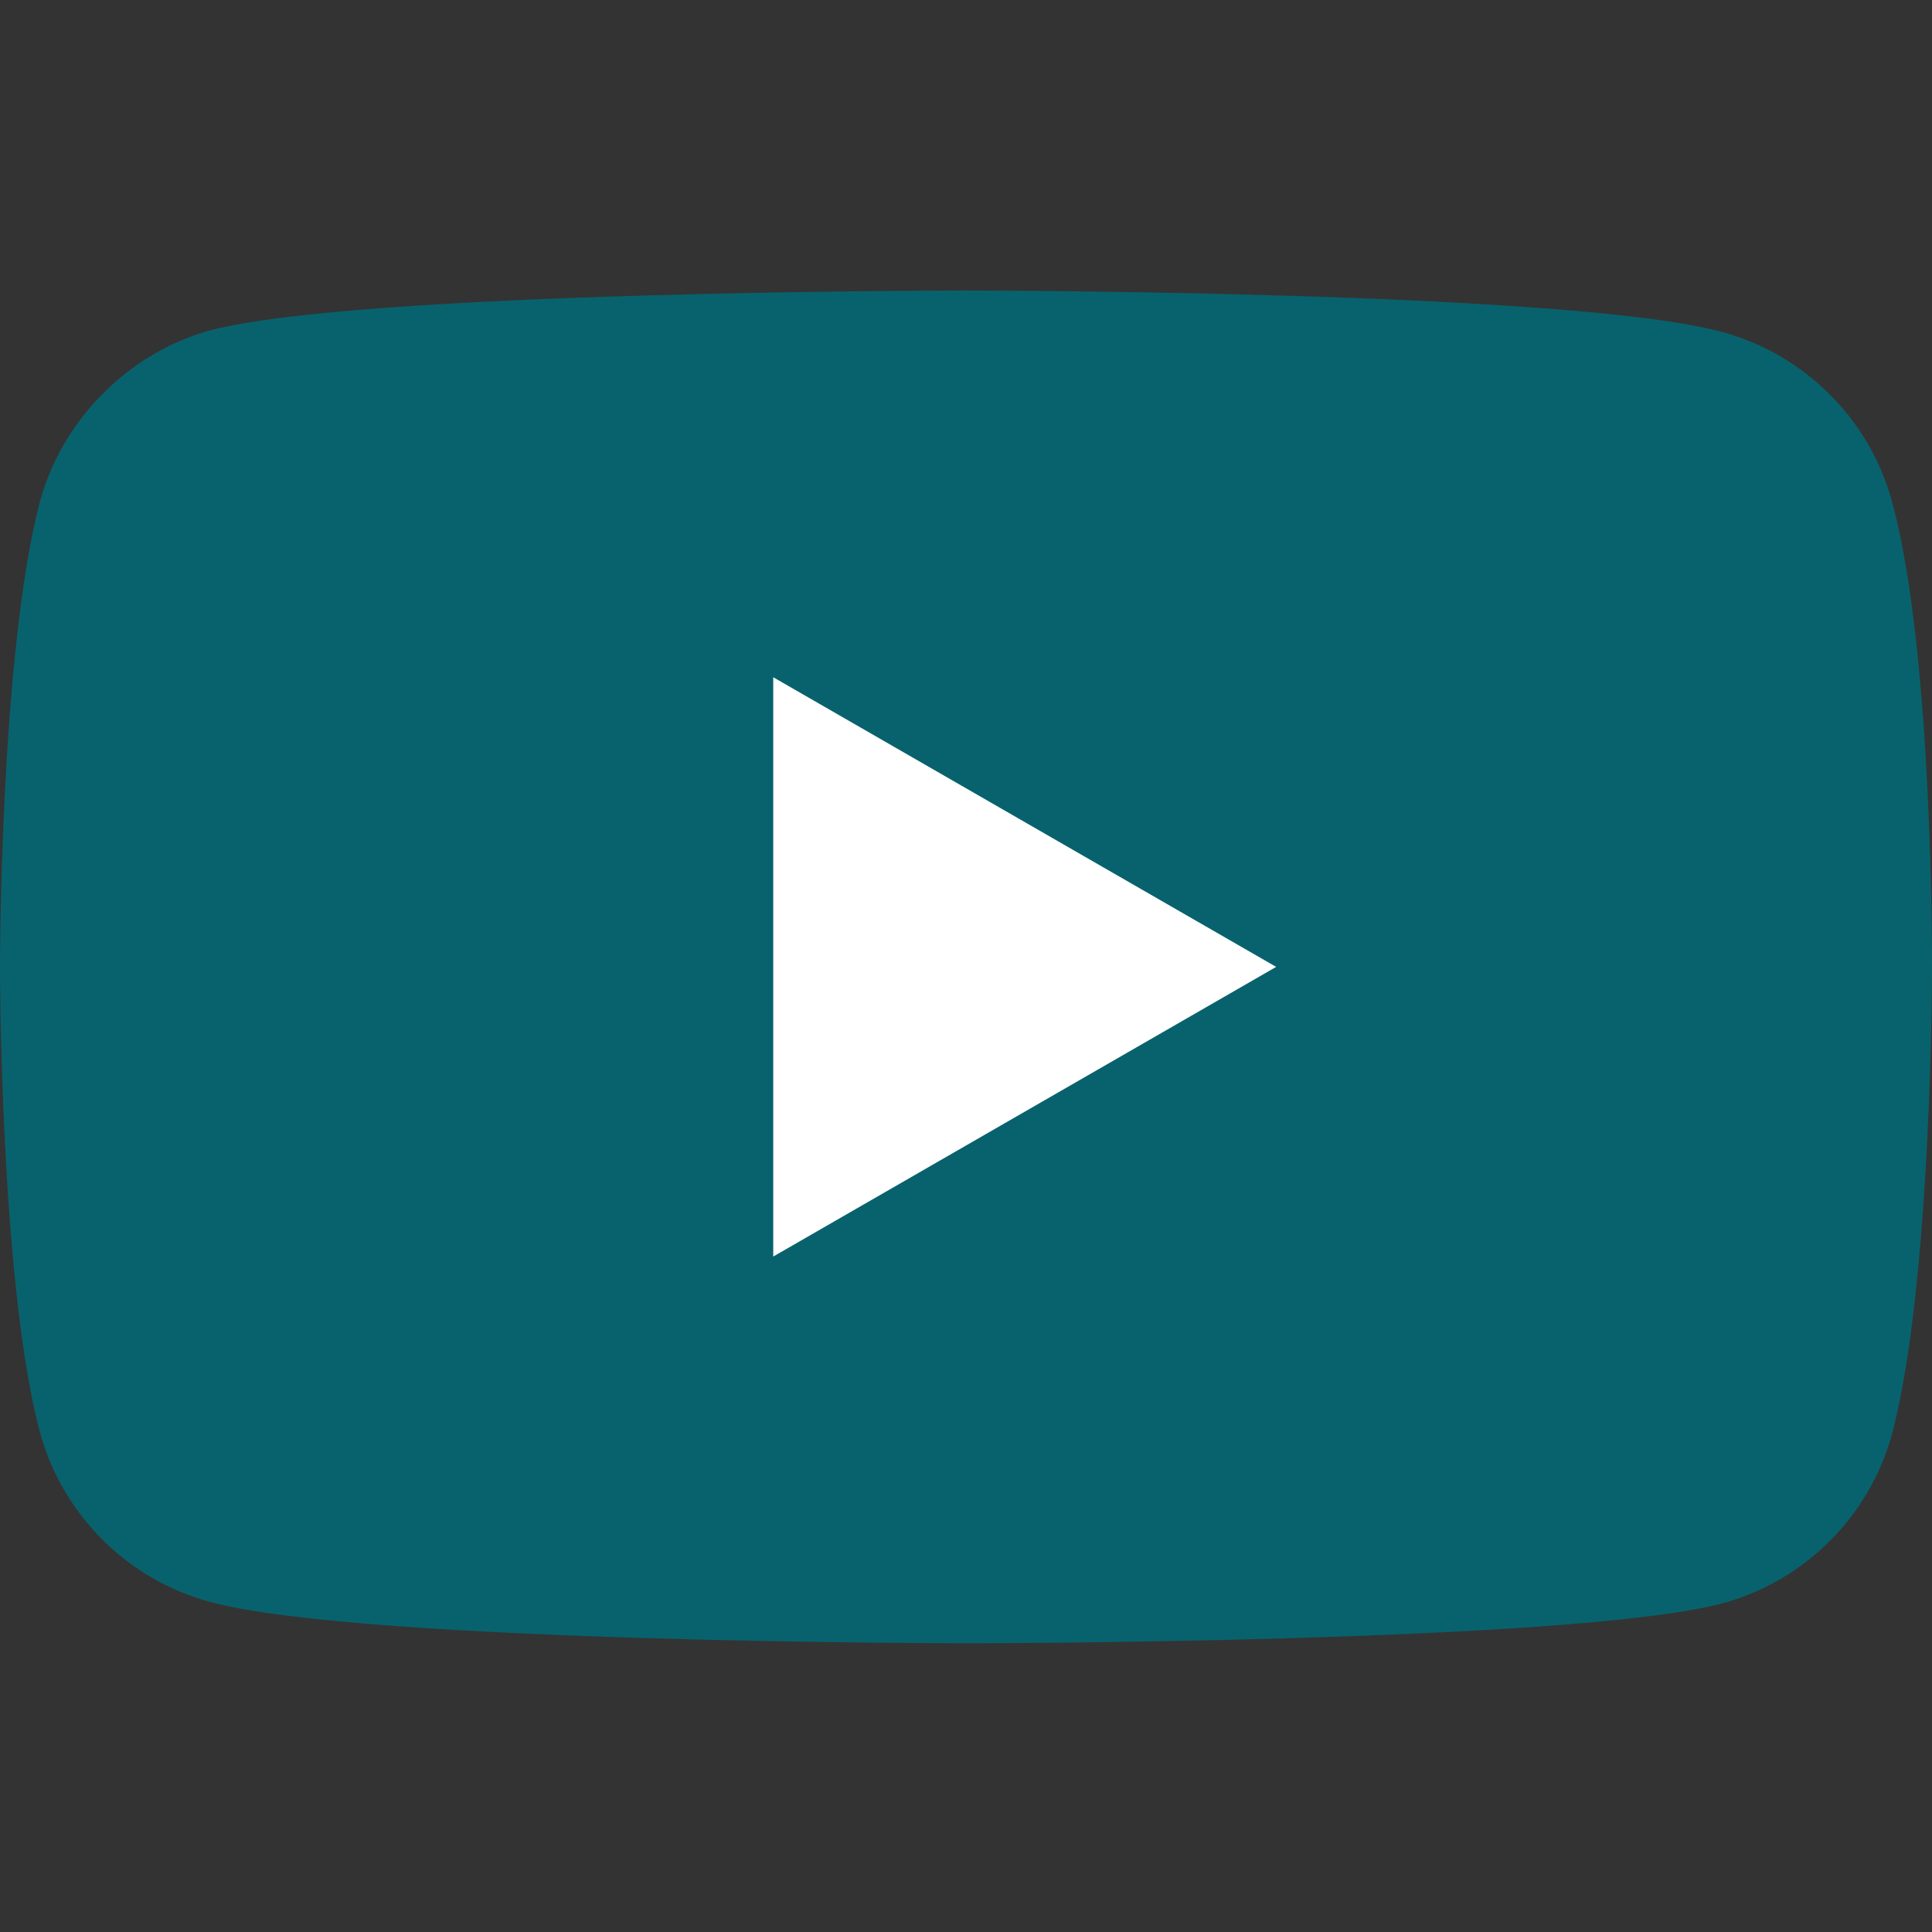<svg width="26" height="26" viewBox="0 0 26 26" fill="none" xmlns="http://www.w3.org/2000/svg">
<rect x="0" y="0" width="26" height="26" fill="#333333" stroke="none"/>
<g clip-path="url(#clip0_1622_50790)">
<path d="M25.464 6.759C25.165 5.645 24.286 4.767 23.173 4.467C21.138 3.91 13 3.91 13 3.91C13 3.91 4.861 3.91 2.827 4.446C1.735 4.746 0.835 5.645 0.535 6.759C0 8.793 0 13.012 0 13.012C0 13.012 0 17.253 0.535 19.266C0.835 20.38 1.713 21.258 2.827 21.558C4.883 22.114 13 22.114 13 22.114C13 22.114 21.138 22.114 23.173 21.579C24.287 21.279 25.165 20.401 25.465 19.287C26 17.253 26 13.034 26 13.034C26 13.034 26.021 8.793 25.464 6.759Z" fill="#08626D"/>
<path d="M10.406 16.91L17.174 13.012L10.406 9.114V16.91Z" fill="white"/>
</g>
<defs>
<clipPath id="clip0_1622_50790">
<rect width="26" height="26" fill="white"/>
</clipPath>
</defs>
</svg>
